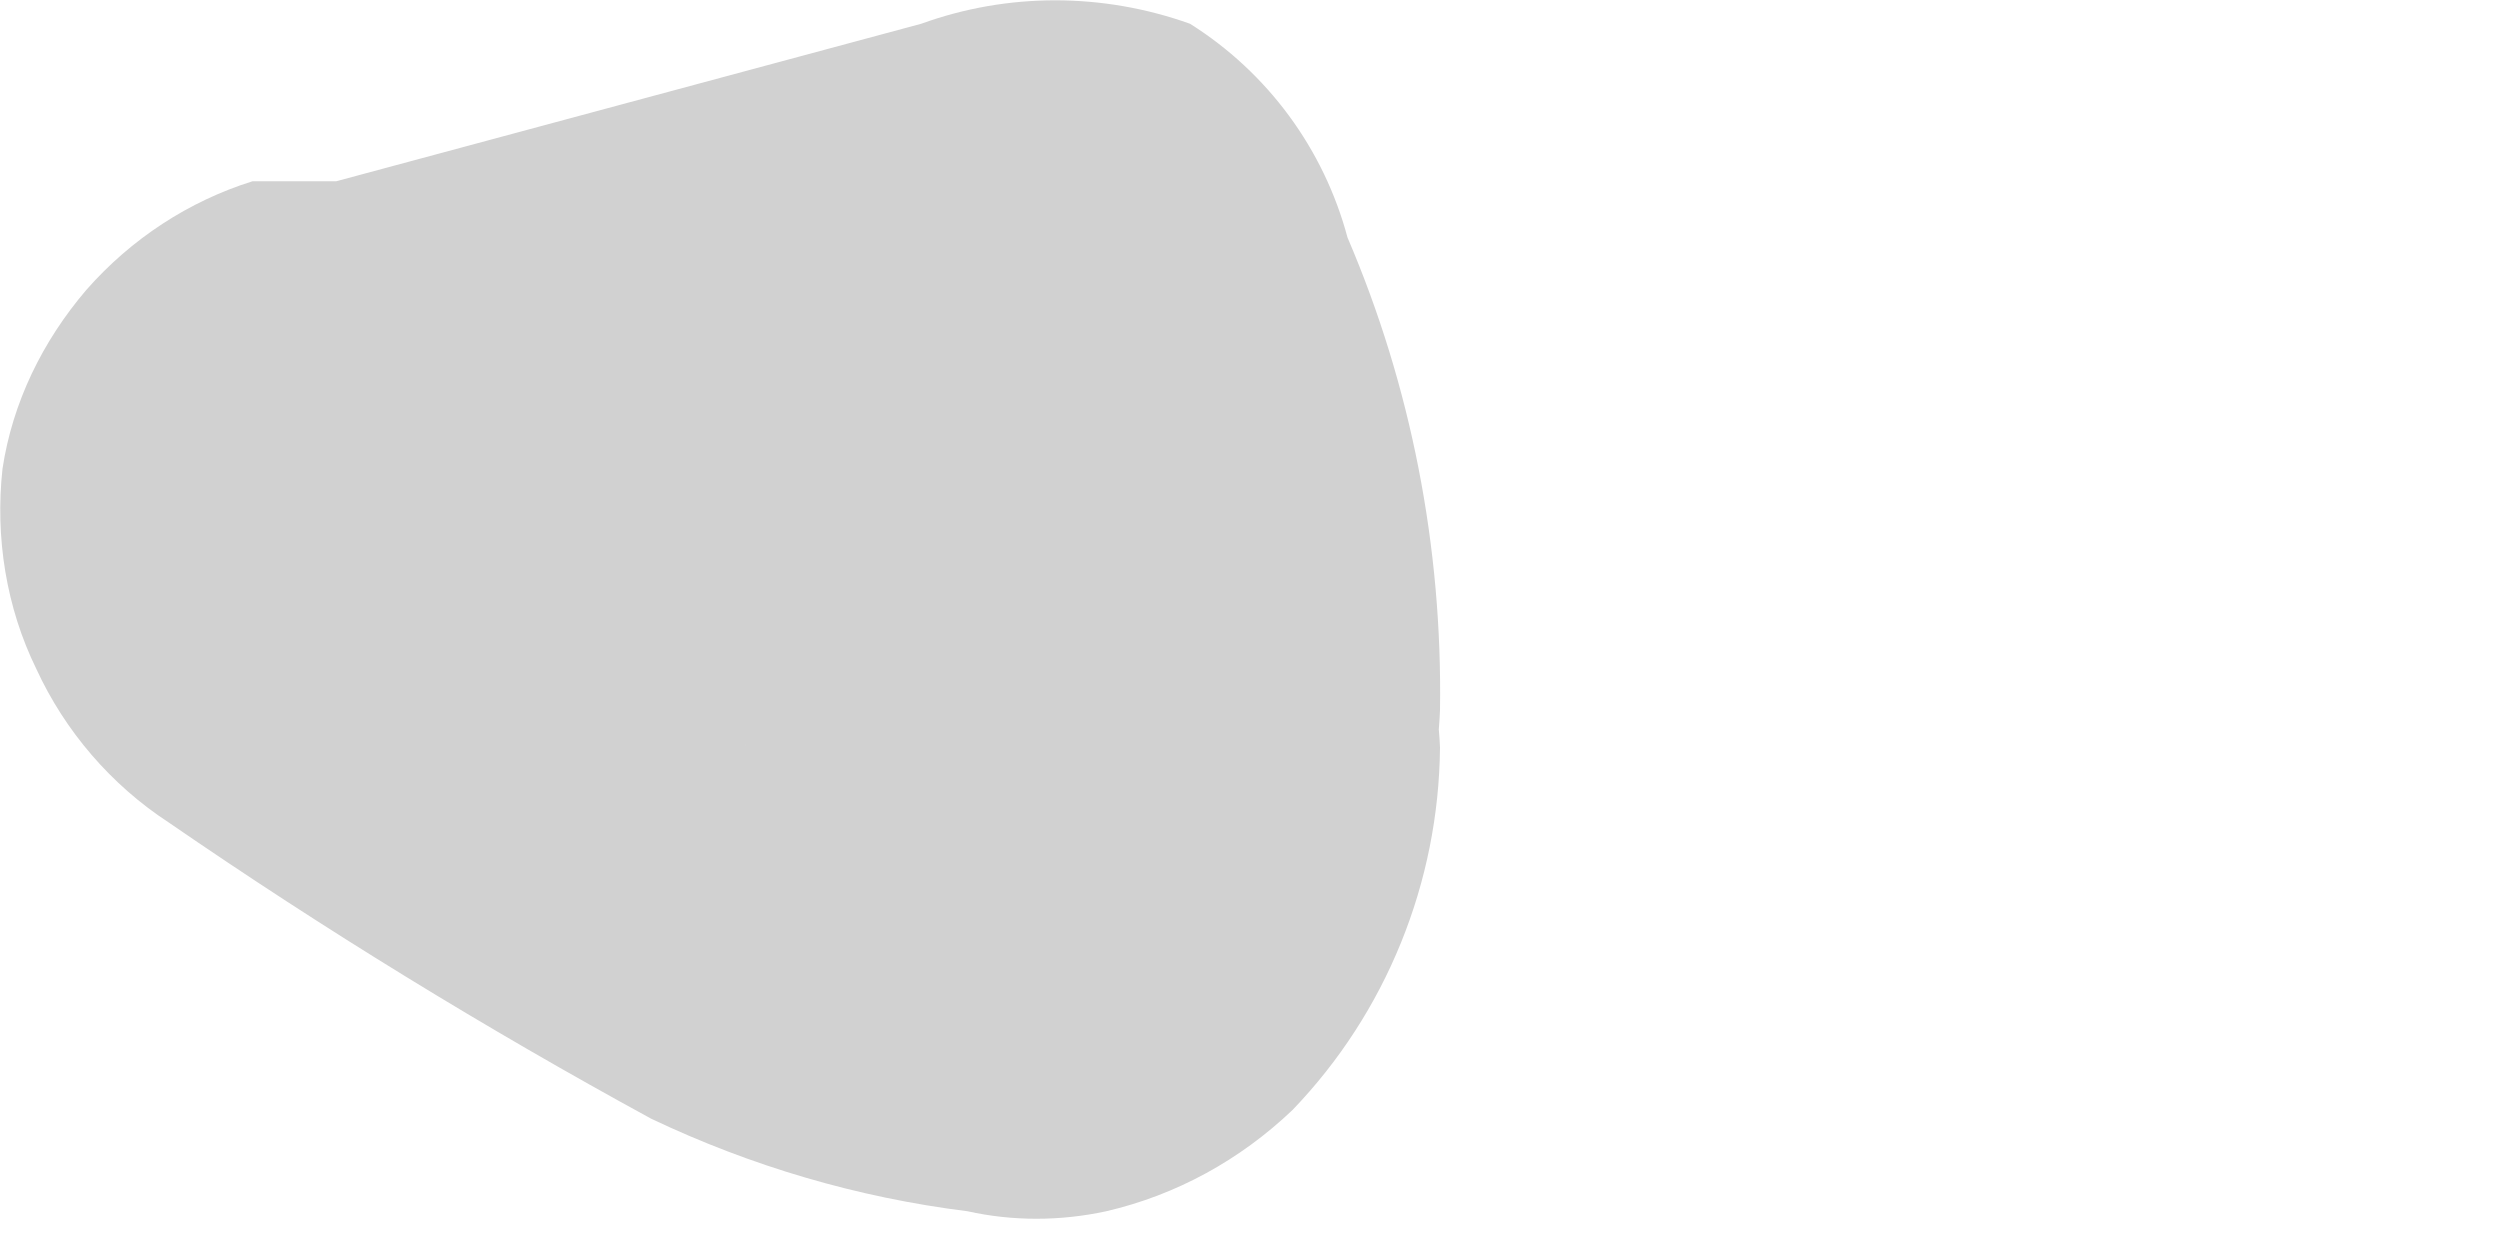<?xml version="1.0" encoding="utf-8"?>
<svg xmlns="http://www.w3.org/2000/svg" fill="none" height="100%" overflow="visible" preserveAspectRatio="none" style="display: block;" viewBox="0 0 2 1" width="100%">
<path d="M1.152 0.568C1.154 0.438 1.129 0.309 1.078 0.19C1.059 0.119 1.014 0.058 0.952 0.019C0.882 -0.006 0.806 -0.006 0.737 0.019L0.269 0.145H0.202C0.151 0.161 0.105 0.191 0.069 0.232C0.034 0.273 0.01 0.322 0.002 0.375C-0.004 0.43 0.005 0.486 0.029 0.535C0.052 0.585 0.089 0.628 0.135 0.658C0.26 0.744 0.389 0.823 0.521 0.895C0.601 0.933 0.686 0.958 0.774 0.969C0.81 0.977 0.848 0.977 0.885 0.969C0.941 0.956 0.992 0.928 1.034 0.888C1.109 0.81 1.151 0.706 1.152 0.598C1.149 0.526 1.12 0.458 1.071 0.405C1.045 0.378 1.014 0.357 0.979 0.343C0.945 0.329 0.908 0.322 0.87 0.323C0.834 0.321 0.797 0.327 0.764 0.341C0.73 0.355 0.701 0.377 0.677 0.405C0.651 0.43 0.631 0.46 0.617 0.493C0.603 0.526 0.596 0.562 0.596 0.598V0.524C0.596 0.524 0.596 0.524 0.596 0.568V0.502L0.633 0.45L0.685 0.405H0.751H0.848C0.824 0.412 0.798 0.412 0.774 0.405H0.841C0.693 0.333 0.551 0.248 0.417 0.153L0.351 0.658L0.818 0.539H0.885L0.544 0.346C0.569 0.408 0.586 0.473 0.596 0.539V0.465C0.599 0.502 0.599 0.539 0.596 0.576C0.595 0.613 0.601 0.65 0.615 0.685C0.629 0.719 0.65 0.75 0.677 0.776C0.73 0.825 0.798 0.854 0.87 0.858C0.944 0.854 1.015 0.825 1.071 0.776C1.12 0.718 1.149 0.645 1.152 0.568Z" fill="#D1D1D1" id="Vector"/>
</svg>
